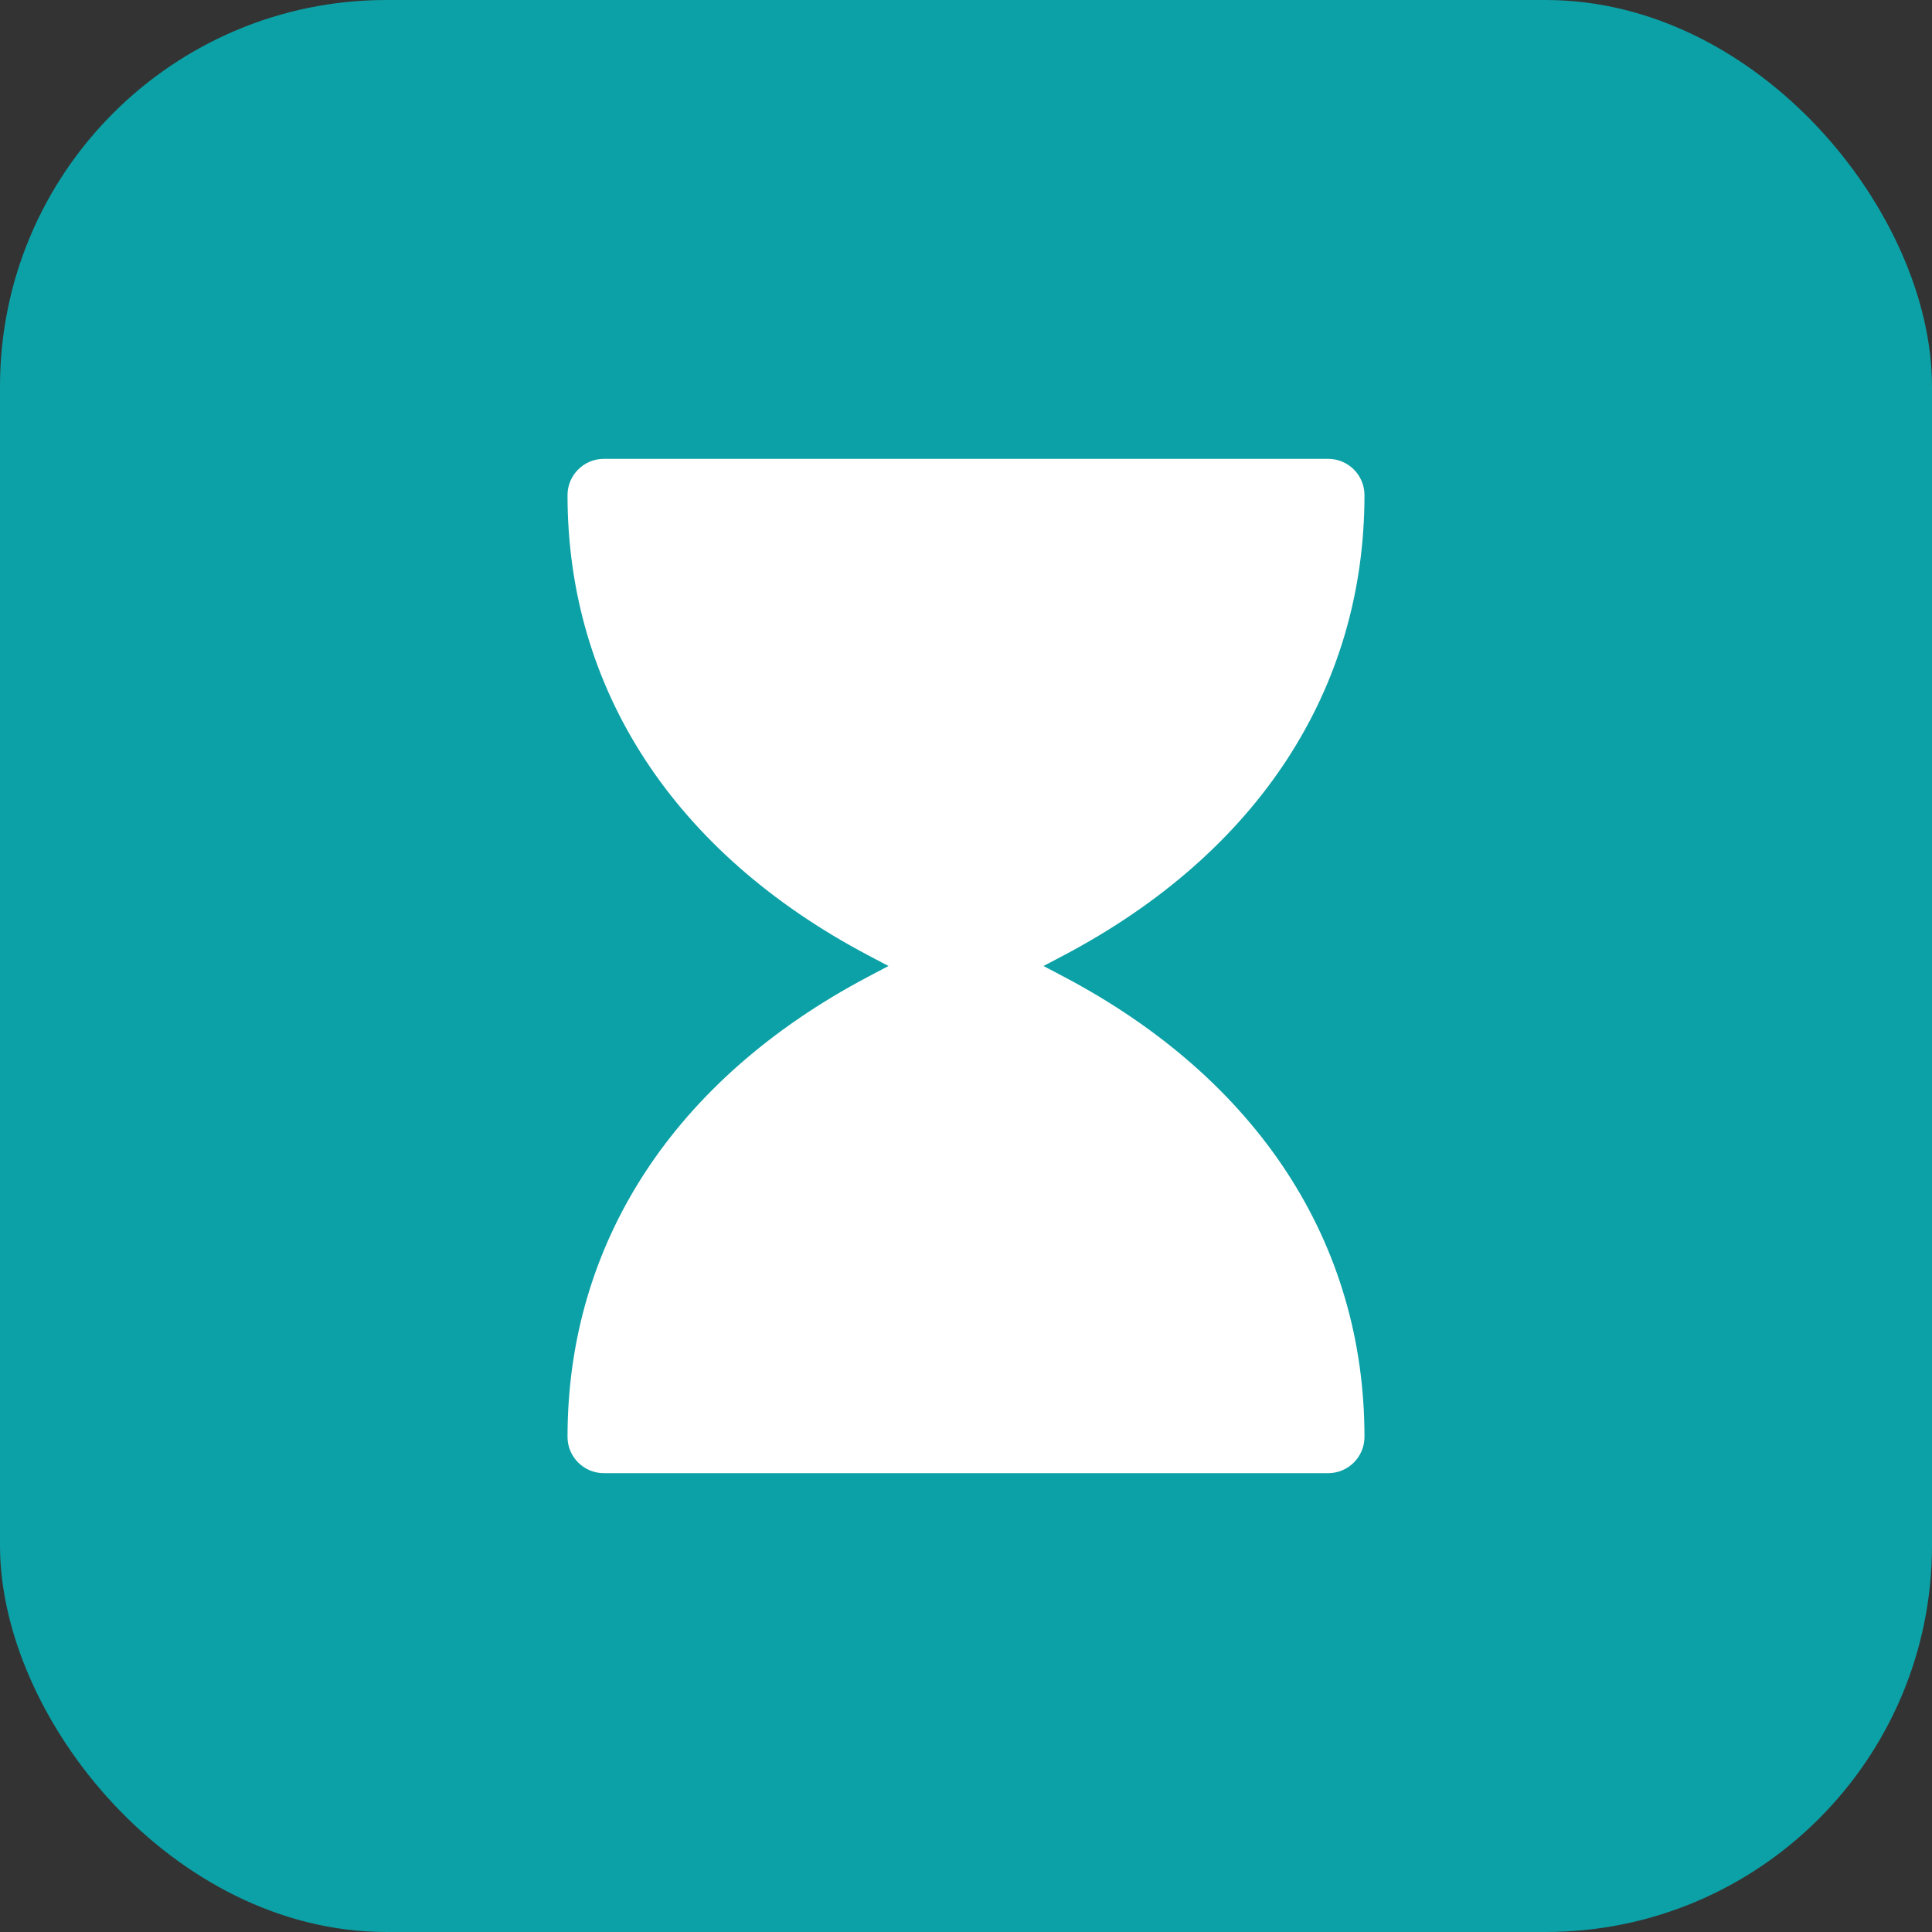 <?xml version="1.0" encoding="utf-8"?>
<svg xmlns="http://www.w3.org/2000/svg" fill="none" height="40" viewBox="0 0 40 40" width="40">
<rect x="0" y="0" width="40" height="40" fill="#333333" stroke="none"/>
<rect fill="#0CA1A6" height="40" rx="8" width="40"/>
<path d="M28.25 29.75C28.25 30.163 27.913 30.5 27.5 30.5H12.5C12.088 30.5 11.75 30.163 11.75 29.75C11.75 25.73 13.955 22.347 17.968 20.225L18.395 20L17.968 19.775C13.955 17.653 11.75 14.27 11.75 10.25C11.75 9.837 12.088 9.5 12.5 9.5H27.5C27.913 9.5 28.25 9.837 28.25 10.25C28.25 14.27 26.045 17.653 22.032 19.775L21.605 20L22.032 20.225C26.045 22.347 28.25 25.73 28.25 29.75Z" fill="white"/>
</svg>